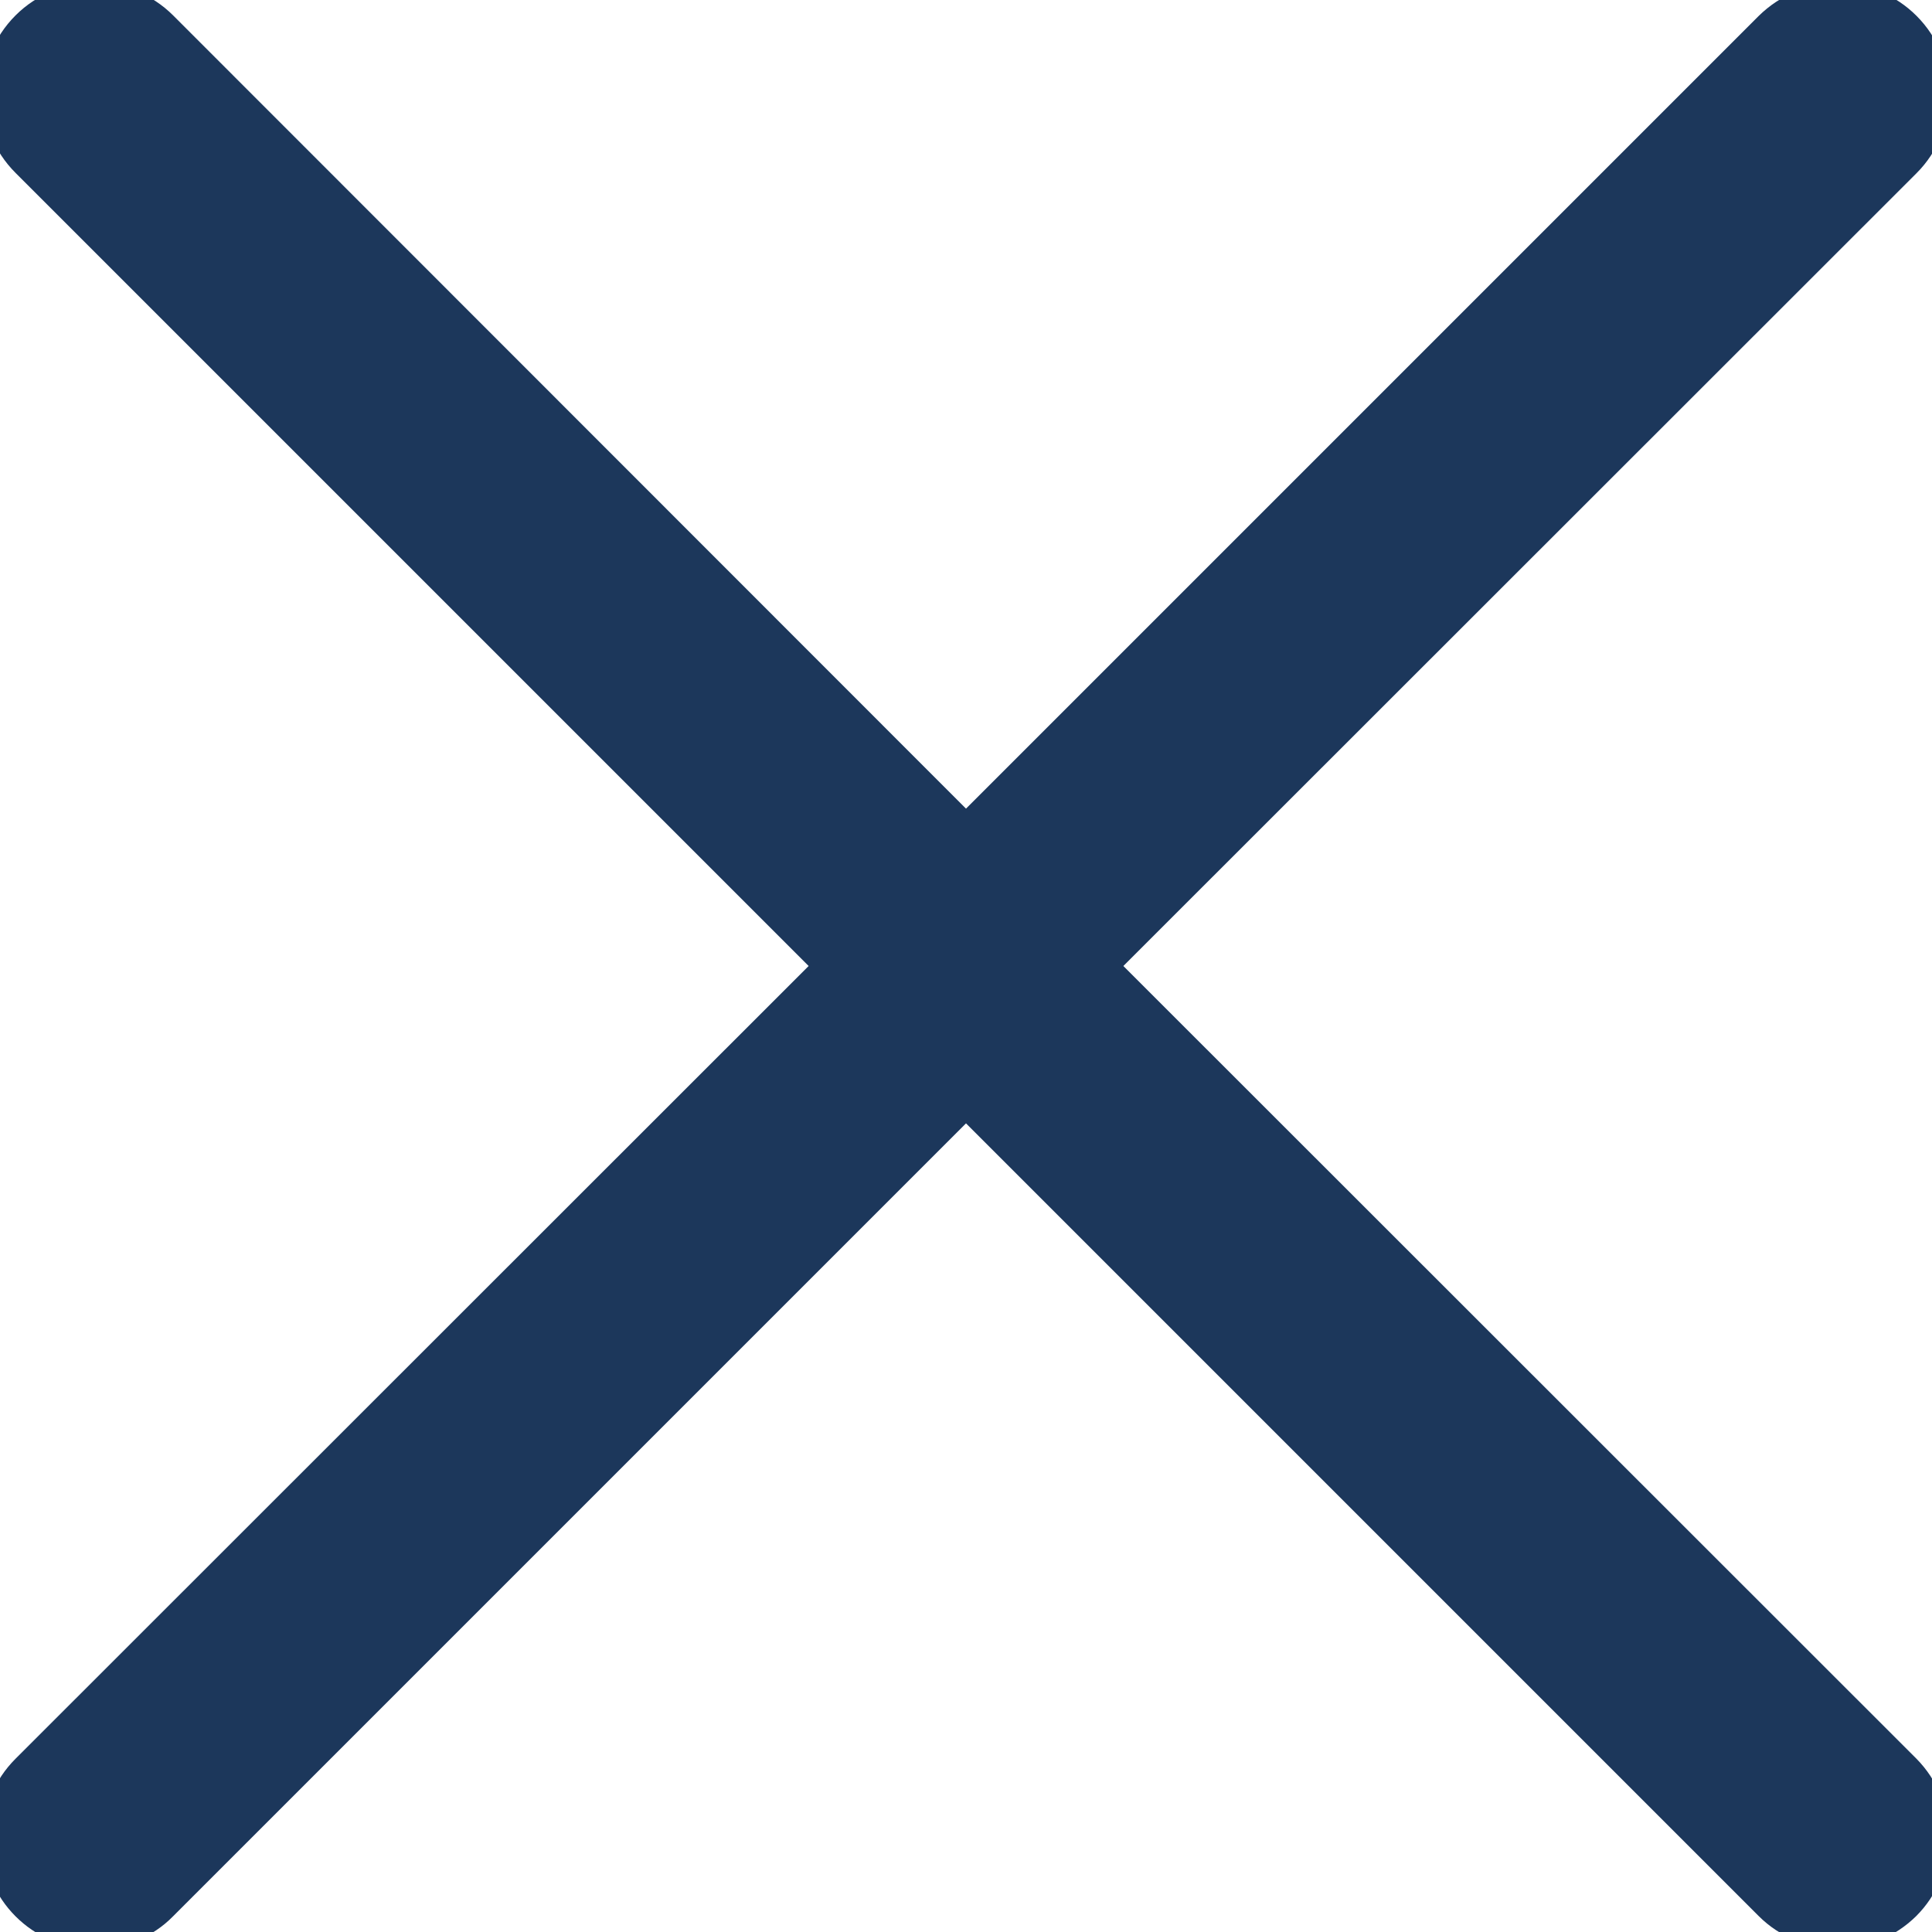 <?xml version="1.0" encoding="utf-8"?>
<!-- Generator: Adobe Illustrator 25.2.0, SVG Export Plug-In . SVG Version: 6.00 Build 0)  -->
<svg fill="#1c375b" version="1.1" id="Layer_1" xmlns="http://www.w3.org/2000/svg" xmlns:xlink="http://www.w3.org/1999/xlink" x="0px" y="0px"
	 viewBox="0 0 512 512" style="enable-background:new 0 0 512 512;" xml:space="preserve">
<path d="M507.9,466.1L297.7,256L507.9,45.9c11.5-11.5,11.5-30.2,0-41.7c-5.6-5.6-13-8.6-20.9-8.6s-15.3,3.1-20.9,8.6L256,214.3
	L45.9,4.1C34.4-7.4,15.6-7.4,4.1,4.1c-11.5,11.5-11.5,30.2,0,41.7L214.3,256L4.1,466.1c-5.6,5.6-8.6,13-8.6,20.9
	c0,16.3,13.2,29.5,29.5,29.5h0c0,0,0,0,0,0c7.8,0,15.4-3.1,20.8-8.6L256,297.7l210.1,210.1c5.5,5.5,13.1,8.6,20.8,8.6c0,0,0,0,0,0
	c7.9,0,15.3-3.1,20.9-8.6c5.6-5.6,8.6-13,8.6-20.9S513.4,471.7,507.9,466.1z"/>
</svg>

